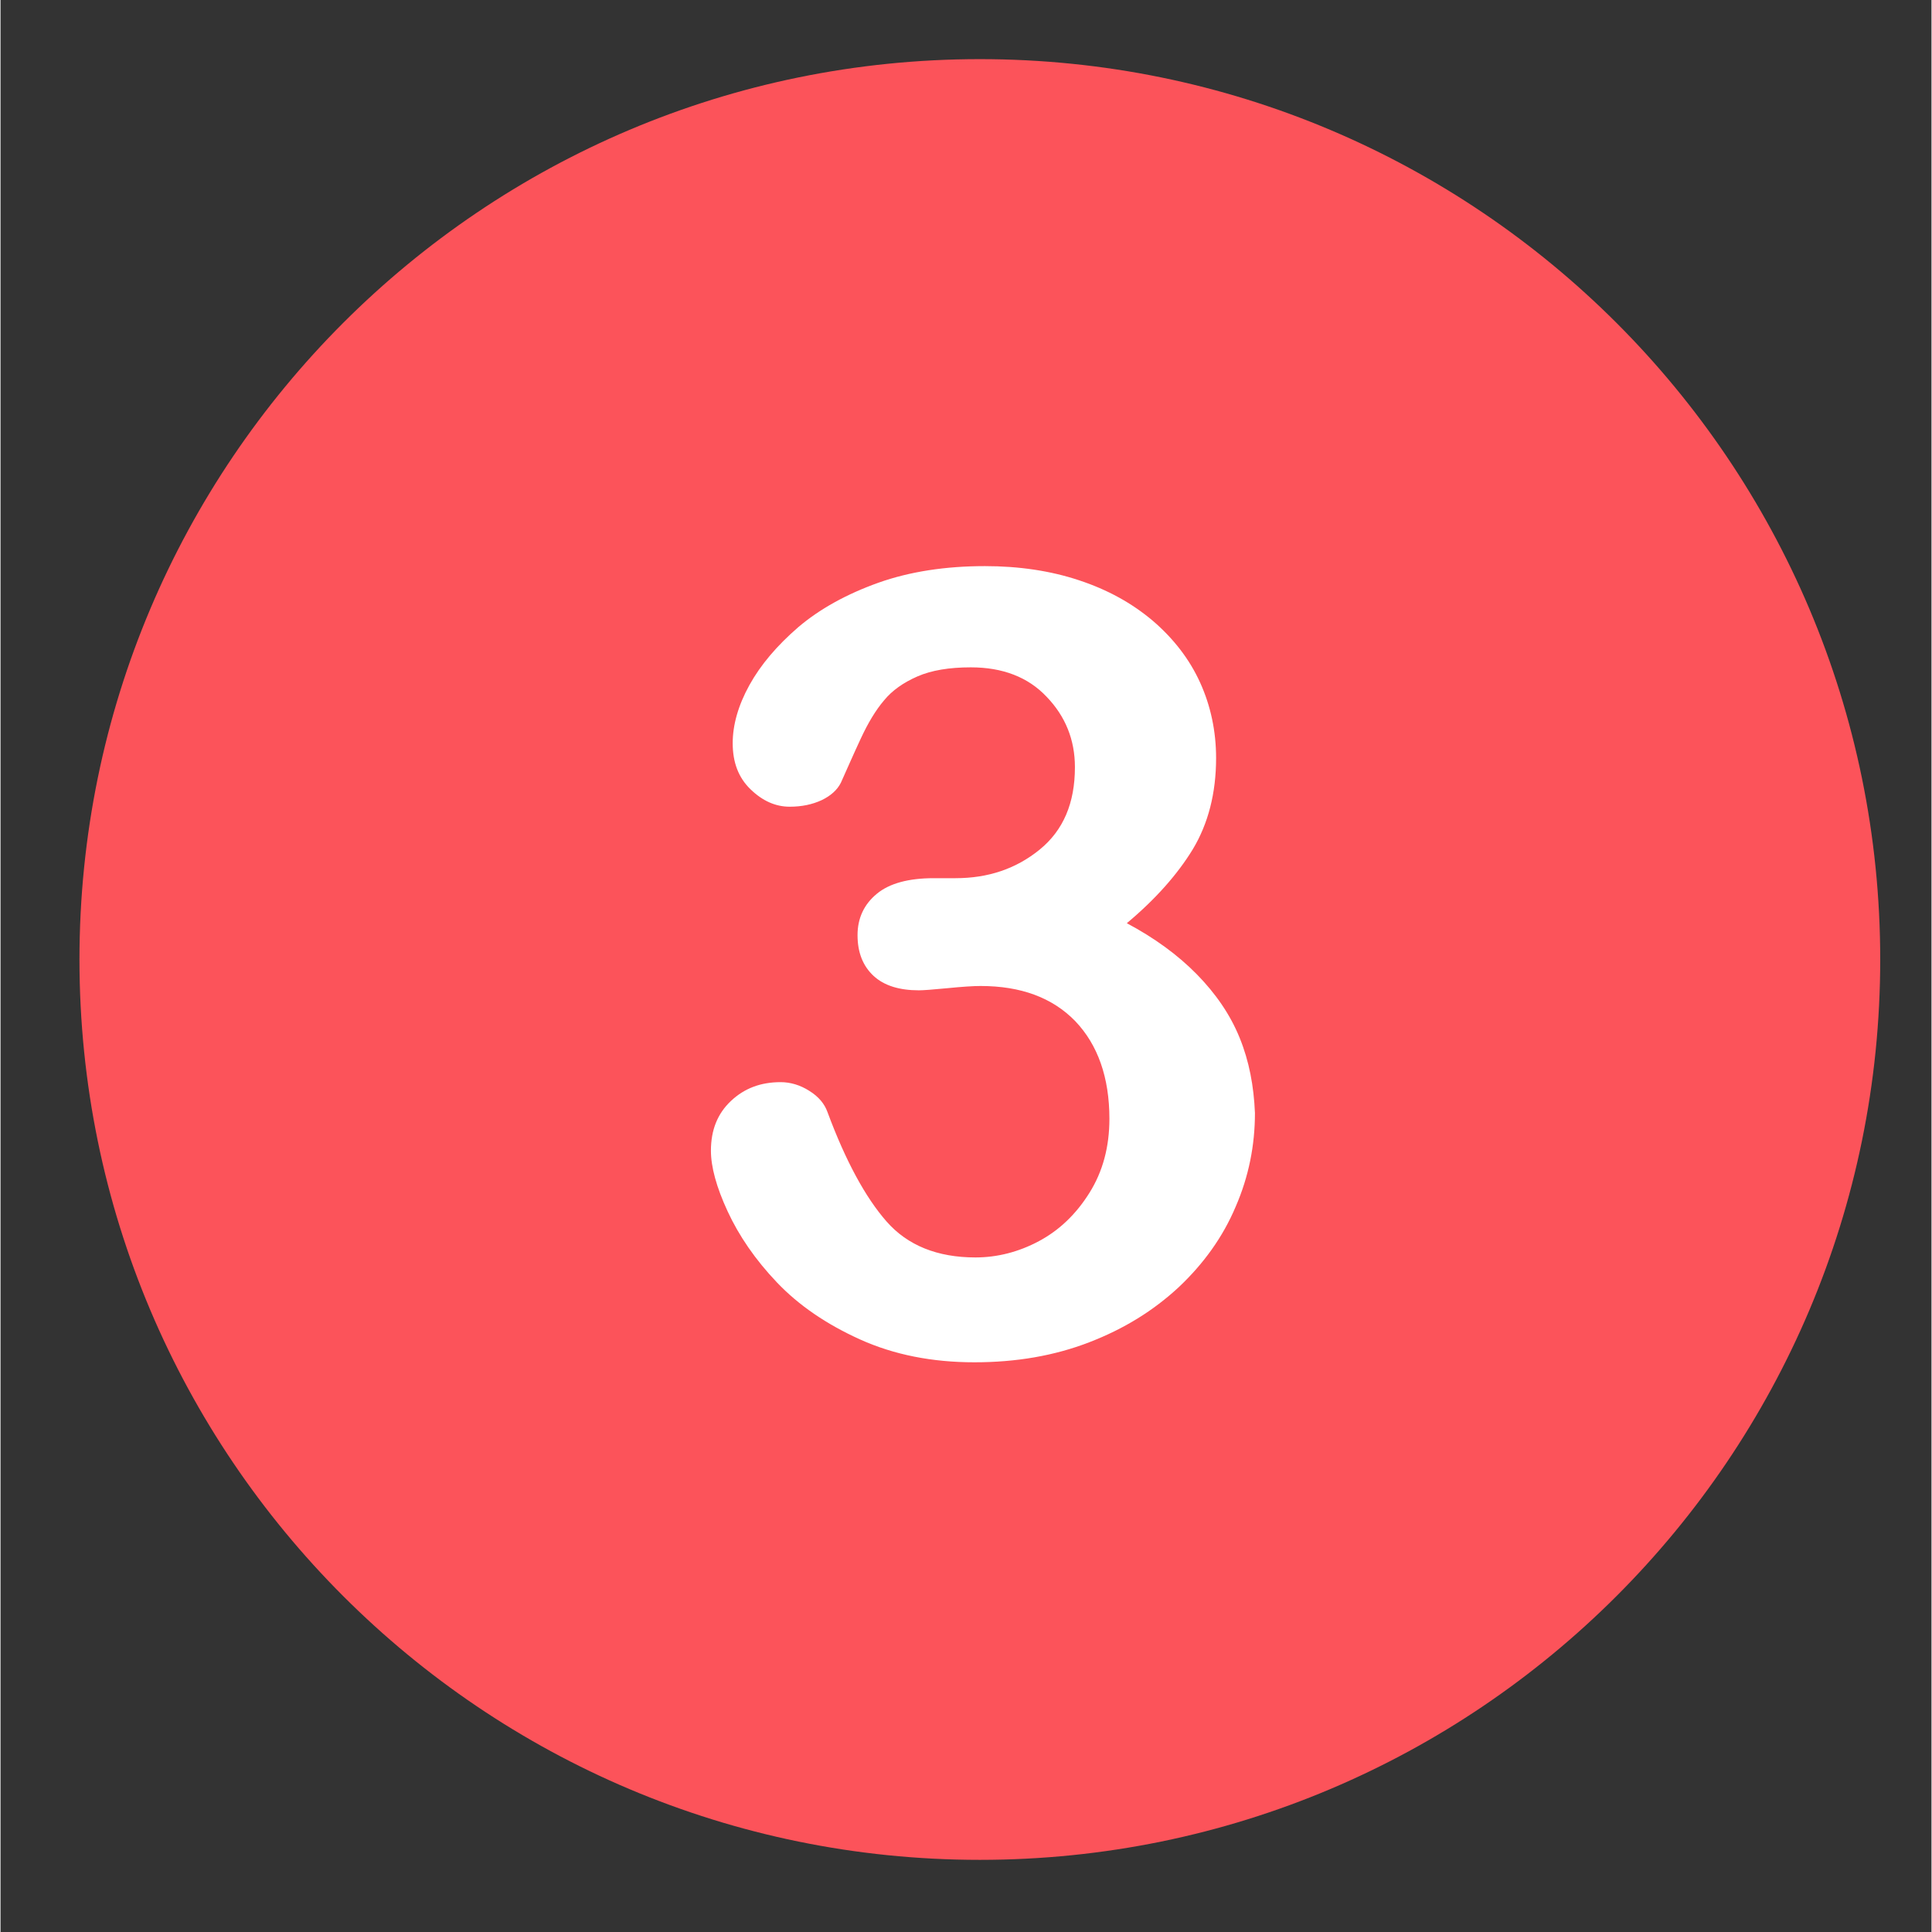 <svg xmlns="http://www.w3.org/2000/svg" xmlns:xlink="http://www.w3.org/1999/xlink" width="300" zoomAndPan="magnify" viewBox="0 0 224.88 225" height="300" preserveAspectRatio="xMidYMid meet" version="1.0"><rect x="0" y="0" width="224.88" height="225" fill="#333333" stroke="none"/><defs><clipPath id="1c8fb81ae4"><path d="M 9.195 6.887 L 219 6.887 L 219 216.773 L 9.195 216.773 Z M 9.195 6.887 " clip-rule="nonzero"/></clipPath></defs><g clip-path="url(#1c8fb81ae4)"><path fill="#fc535a" d="M 114.051 6.887 C 56.152 6.887 9.195 53.84 9.195 111.742 C 9.195 169.645 56.152 216.598 114.051 216.598 C 171.953 216.598 218.91 169.645 218.91 111.742 C 218.91 53.84 171.953 6.887 114.051 6.887 Z M 114.051 6.887 " fill-opacity="1" fill-rule="nonzero"/></g><path fill="#ffffff" d="M 144.312 120.871 C 143.215 118.164 141.523 115.715 139.328 113.473 C 137.129 111.234 134.422 109.246 131.168 107.516 C 134.508 104.727 137.086 101.809 138.859 98.895 C 140.637 95.934 141.566 92.387 141.566 88.285 C 141.566 85.156 140.934 82.199 139.707 79.496 C 138.48 76.789 136.621 74.379 134.211 72.309 C 131.762 70.238 128.93 68.676 125.59 67.574 C 122.293 66.477 118.617 65.93 114.645 65.93 C 110.078 65.93 105.895 66.562 102.219 67.871 C 98.543 69.184 95.414 70.914 92.922 73.027 C 90.426 75.184 88.523 77.422 87.215 79.789 C 85.906 82.156 85.27 84.438 85.27 86.551 C 85.27 88.793 85.945 90.566 87.344 91.918 C 88.738 93.273 90.258 93.949 91.906 93.949 C 93.301 93.949 94.527 93.695 95.625 93.188 C 96.684 92.68 97.441 92.004 97.867 91.16 C 98.586 89.555 99.344 87.82 100.191 86.004 C 101.035 84.188 101.922 82.707 102.895 81.566 C 103.824 80.426 105.137 79.496 106.781 78.777 C 108.43 78.059 110.504 77.719 112.996 77.719 C 116.715 77.719 119.672 78.859 121.828 81.145 C 124.027 83.426 125.125 86.172 125.125 89.344 C 125.125 93.527 123.773 96.695 121.027 98.938 C 118.277 101.176 115.023 102.273 111.223 102.273 L 108.684 102.273 C 105.77 102.273 103.527 102.867 102.051 104.094 C 100.57 105.316 99.809 106.922 99.809 108.91 C 99.809 110.938 100.445 112.504 101.668 113.645 C 102.895 114.785 104.672 115.332 106.953 115.332 C 107.461 115.332 108.559 115.25 110.293 115.082 C 112.023 114.91 113.293 114.828 114.137 114.828 C 118.828 114.828 122.504 116.18 125.168 118.926 C 127.789 121.672 129.141 125.477 129.141 130.297 C 129.141 133.551 128.379 136.422 126.816 138.918 C 125.254 141.41 123.309 143.27 120.941 144.539 C 118.574 145.805 116.082 146.441 113.547 146.441 C 109.109 146.441 105.641 145.047 103.191 142.258 C 100.738 139.465 98.414 135.199 96.301 129.492 C 95.965 128.562 95.289 127.719 94.188 127.039 C 93.133 126.363 91.992 126.027 90.852 126.027 C 88.523 126.027 86.625 126.746 85.059 128.223 C 83.496 129.703 82.734 131.605 82.734 134.016 C 82.734 135.875 83.367 138.242 84.68 141.074 C 85.988 143.902 87.891 146.695 90.426 149.355 C 92.965 152.02 96.176 154.215 100.105 155.992 C 104.035 157.766 108.473 158.652 113.418 158.652 C 118.277 158.652 122.715 157.895 126.773 156.328 C 130.832 154.766 134.254 152.652 137.215 149.906 C 140.129 147.16 142.371 144.031 143.848 140.523 C 145.371 137.016 146.09 133.379 146.09 129.617 C 145.961 126.492 145.414 123.574 144.312 120.871 " fill-opacity="1" fill-rule="nonzero"/></svg>